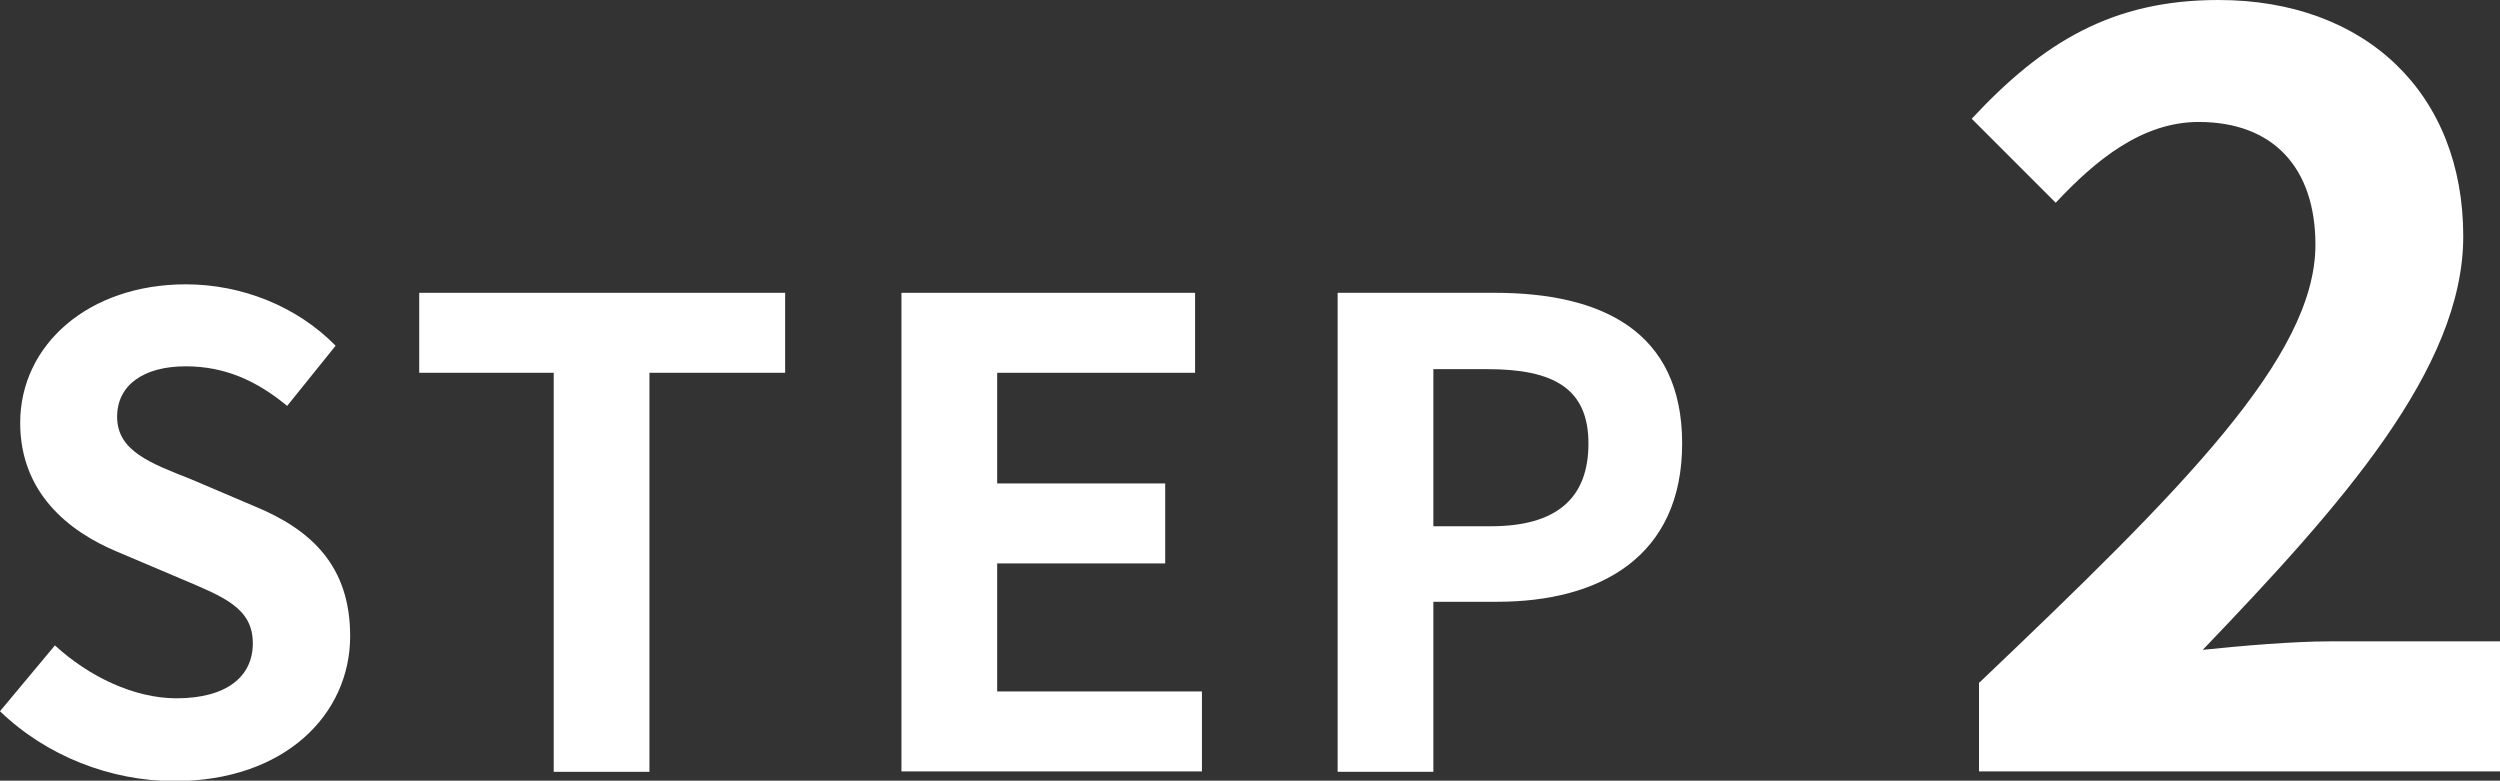 <?xml version="1.0" encoding="UTF-8"?><svg xmlns="http://www.w3.org/2000/svg" width="61.9" height="19.33" viewBox="0 0 61.9 19.33"><rect x="0" y="0" width="61.9" height="19.33" fill="#333333" stroke="none"/><defs><style>.cls-1{fill:#fff;stroke-width:0px;}</style></defs><path class="cls-1" d="M0,17.61l1.36-1.63c.85.78,1.97,1.31,3.01,1.31,1.23,0,1.89-.53,1.89-1.36,0-.88-.72-1.15-1.78-1.6l-1.58-.67c-1.2-.5-2.4-1.46-2.4-3.19,0-1.94,1.7-3.43,4.1-3.43,1.38,0,2.75.54,3.71,1.52l-1.2,1.49c-.75-.62-1.54-.98-2.51-.98-1.04,0-1.7.46-1.7,1.25,0,.85.83,1.15,1.84,1.55l1.55.66c1.44.59,2.38,1.5,2.38,3.22,0,1.94-1.62,3.59-4.35,3.59-1.58,0-3.17-.62-4.32-1.73Z"/><path class="cls-1" d="M13.71,9.23h-3.33v-1.98h9.06v1.98h-3.36v9.88h-2.37v-9.88Z"/><path class="cls-1" d="M22.32,7.25h7.27v1.98h-4.9v2.74h4.16v1.98h-4.16v3.17h5.07v1.98h-7.44V7.25Z"/><path class="cls-1" d="M33.12,7.25h3.89c2.62,0,4.64.93,4.64,3.73s-2.03,3.92-4.58,3.92h-1.58v4.21h-2.37V7.25ZM36.91,13.03c1.63,0,2.42-.69,2.42-2.05s-.86-1.84-2.5-1.84h-1.34v3.89h1.42Z"/><path class="cls-1" d="M49.01,16.9c5.02-4.78,8.32-8.06,8.32-10.84,0-1.9-1.04-3.04-2.89-3.04-1.4,0-2.55.94-3.54,2l-2.08-2.08c1.77-1.9,3.48-2.94,6.11-2.94,3.64,0,6.06,2.31,6.06,5.85,0,3.28-3.02,6.66-6.45,10.24.96-.1,2.24-.21,3.15-.21h4.21v3.22h-12.9v-2.21Z"/></svg>